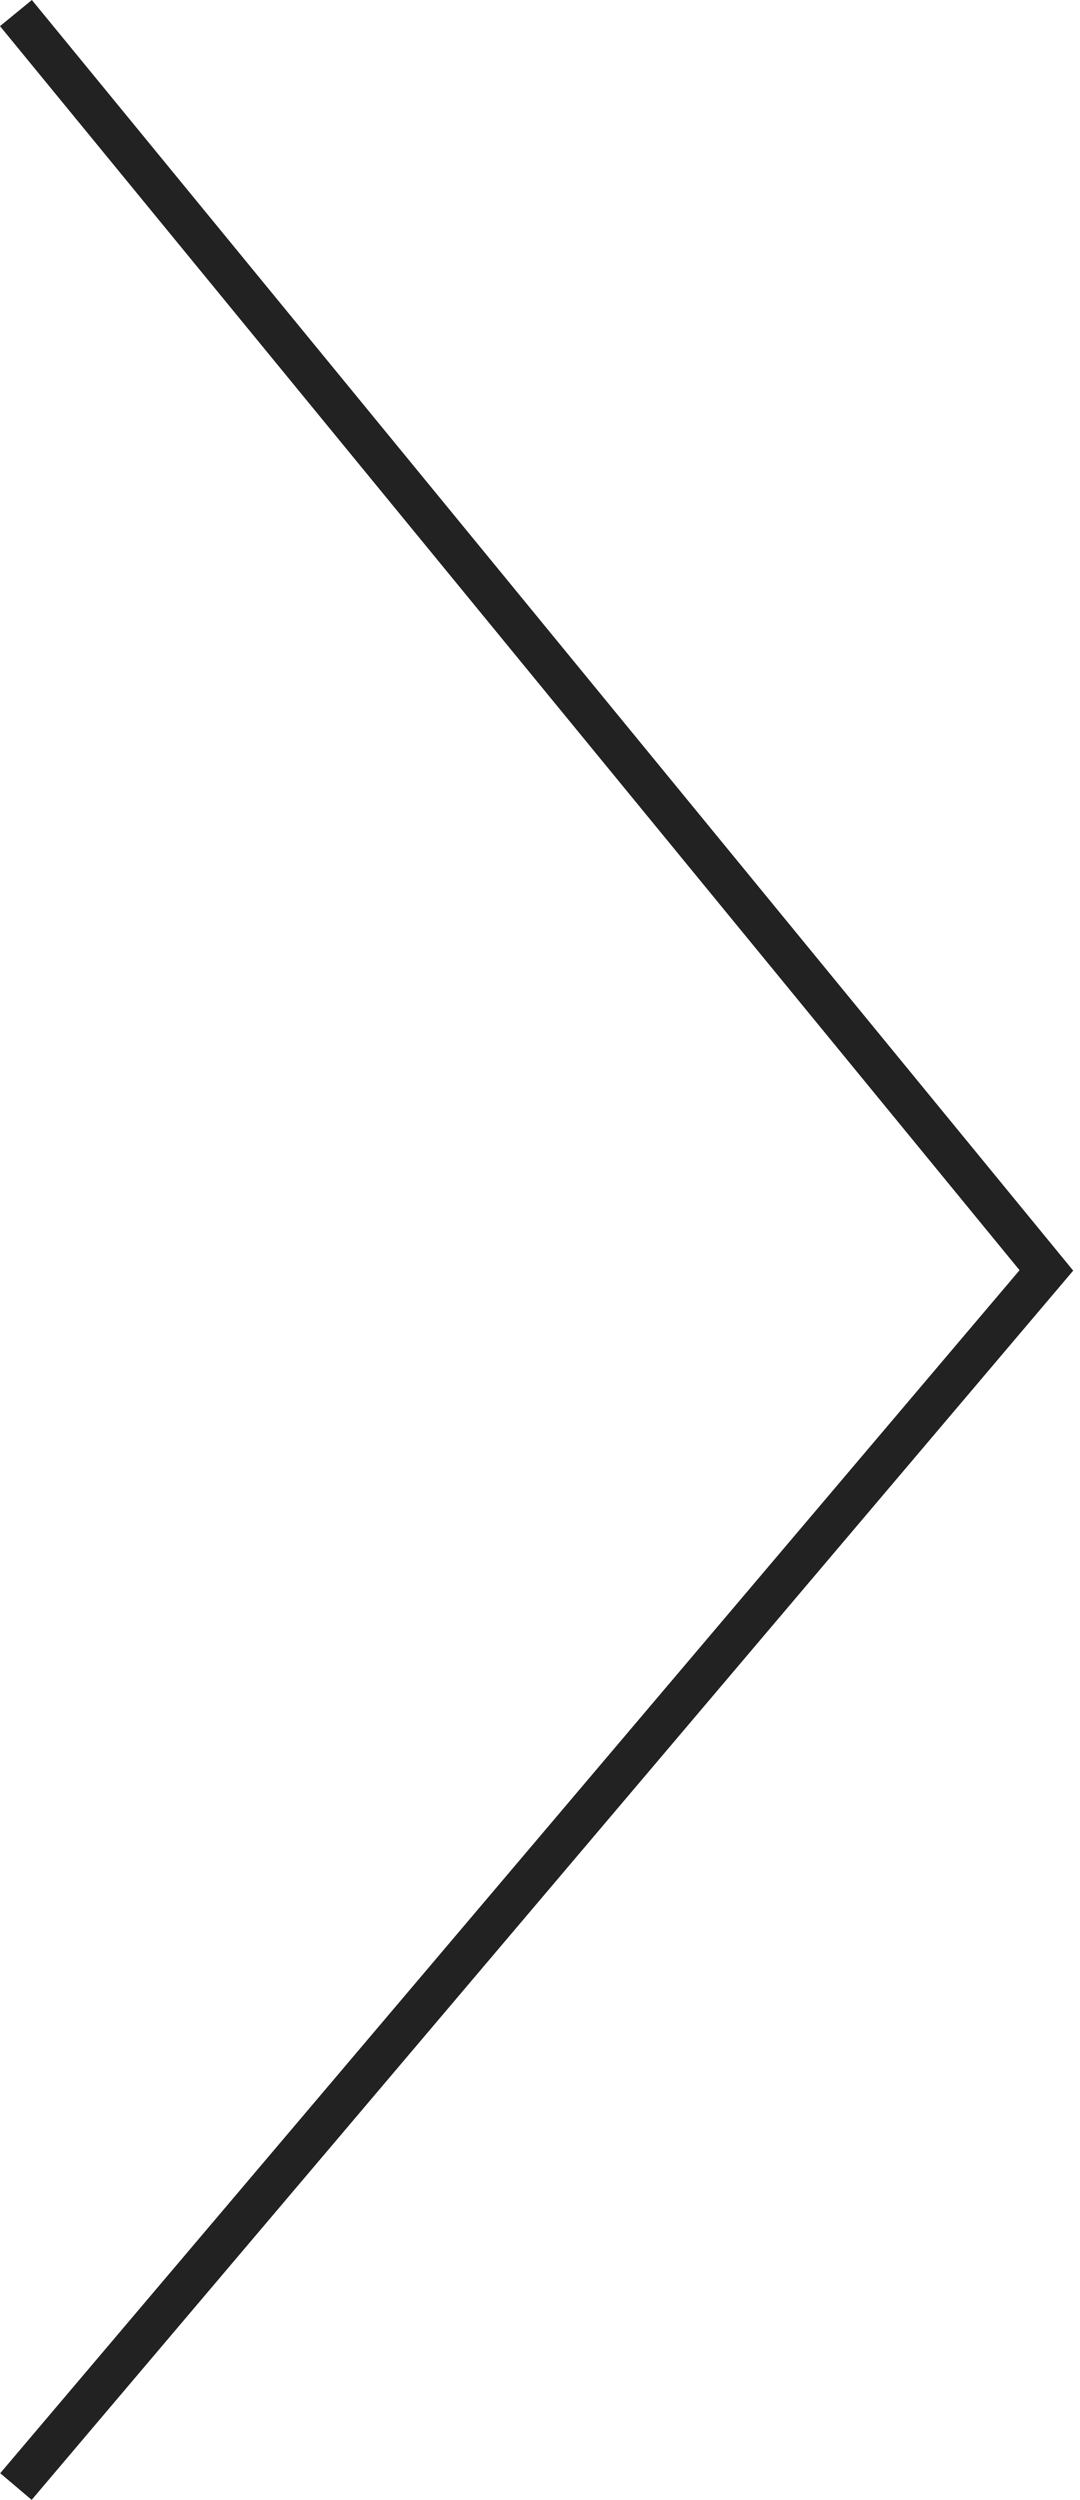 <?xml version="1.0" encoding="UTF-8"?> <svg xmlns="http://www.w3.org/2000/svg" width="105" height="243" viewBox="0 0 105 243" fill="none"> <path fill-rule="evenodd" clip-rule="evenodd" d="M3.099 -0L104.339 123.512L3.078 243L0.021 240.409L99.122 123.47L0 2.54L3.099 -0Z" fill="#222222"></path> </svg> 